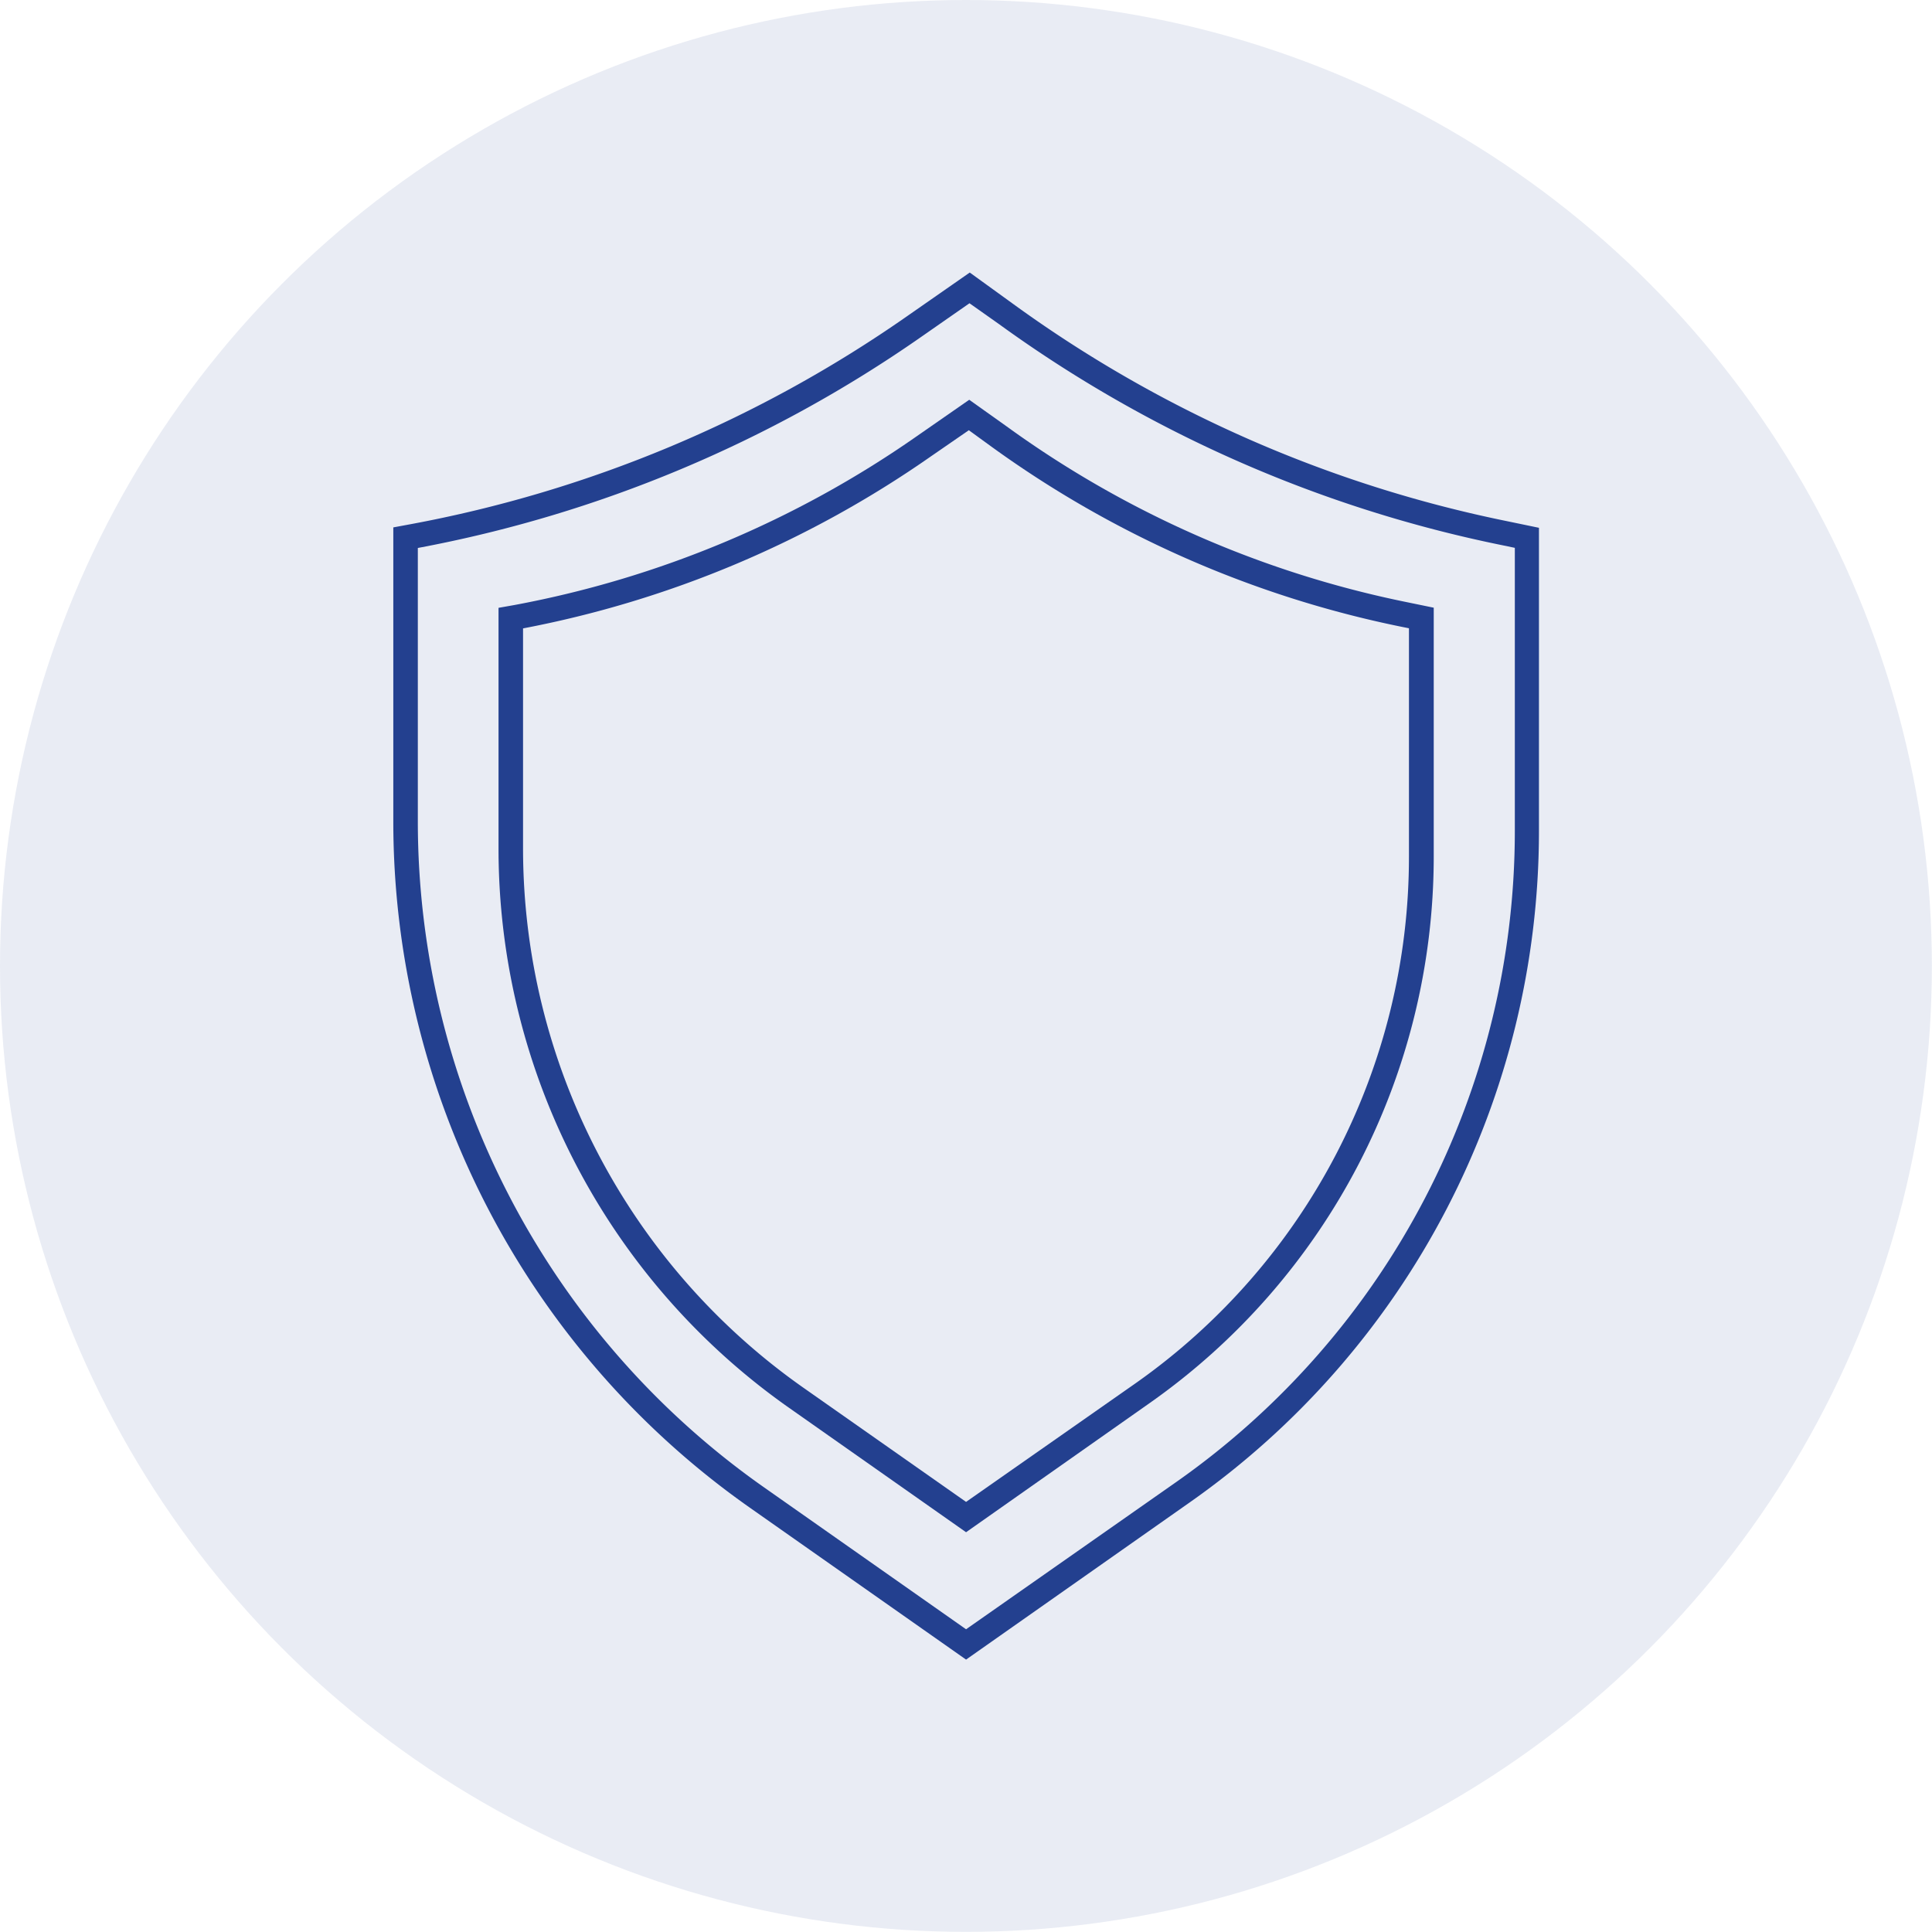 <svg xmlns="http://www.w3.org/2000/svg" viewBox="0 0 146.53 146.53"><defs><style>.cls-1,.cls-2{fill:#23408f;}.cls-1{opacity:0.1;}</style></defs><g id="Layer_2" data-name="Layer 2"><g id="icon3"><circle class="cls-1" cx="73.26" cy="73.26" r="73.26"/><path class="cls-2" d="M73.27,125.87,56.83,114.32a63.61,63.61,0,0,1-27-52V40l1.24-.23A96.51,96.51,0,0,0,68.77,24l4.78-3.33,3.33,2.41a96.45,96.45,0,0,0,37.43,16.45l2.41.5v23A62.21,62.21,0,0,1,90.3,113.9ZM31.69,41.56V62.32a61.72,61.72,0,0,0,26.22,50.46l15.36,10.79,16-11.21a60.32,60.32,0,0,0,25.62-49.3V41.55l-.91-.19A98.39,98.39,0,0,1,75.78,24.59L73.53,23l-3.69,2.57A98.24,98.24,0,0,1,31.69,41.56Z"/><path class="cls-2" d="M73.27,116.21l-13.46-9.46a51.84,51.84,0,0,1-22-42.37V46.1L39,45.89A78.32,78.32,0,0,0,69.51,33.1l4-2.78,2.81,2a78.21,78.21,0,0,0,30.33,13.34l2.09.43V65A50.67,50.67,0,0,1,87.2,106.41ZM39.67,47.66V64.38a50,50,0,0,0,21.22,40.84l12.38,8.69,12.86-9A48.82,48.82,0,0,0,106.86,65V47.65l-.6-.12A80.33,80.33,0,0,1,75.2,33.88l-1.72-1.25-2.9,2A80.19,80.19,0,0,1,39.67,47.66Z"/></g></g></svg>